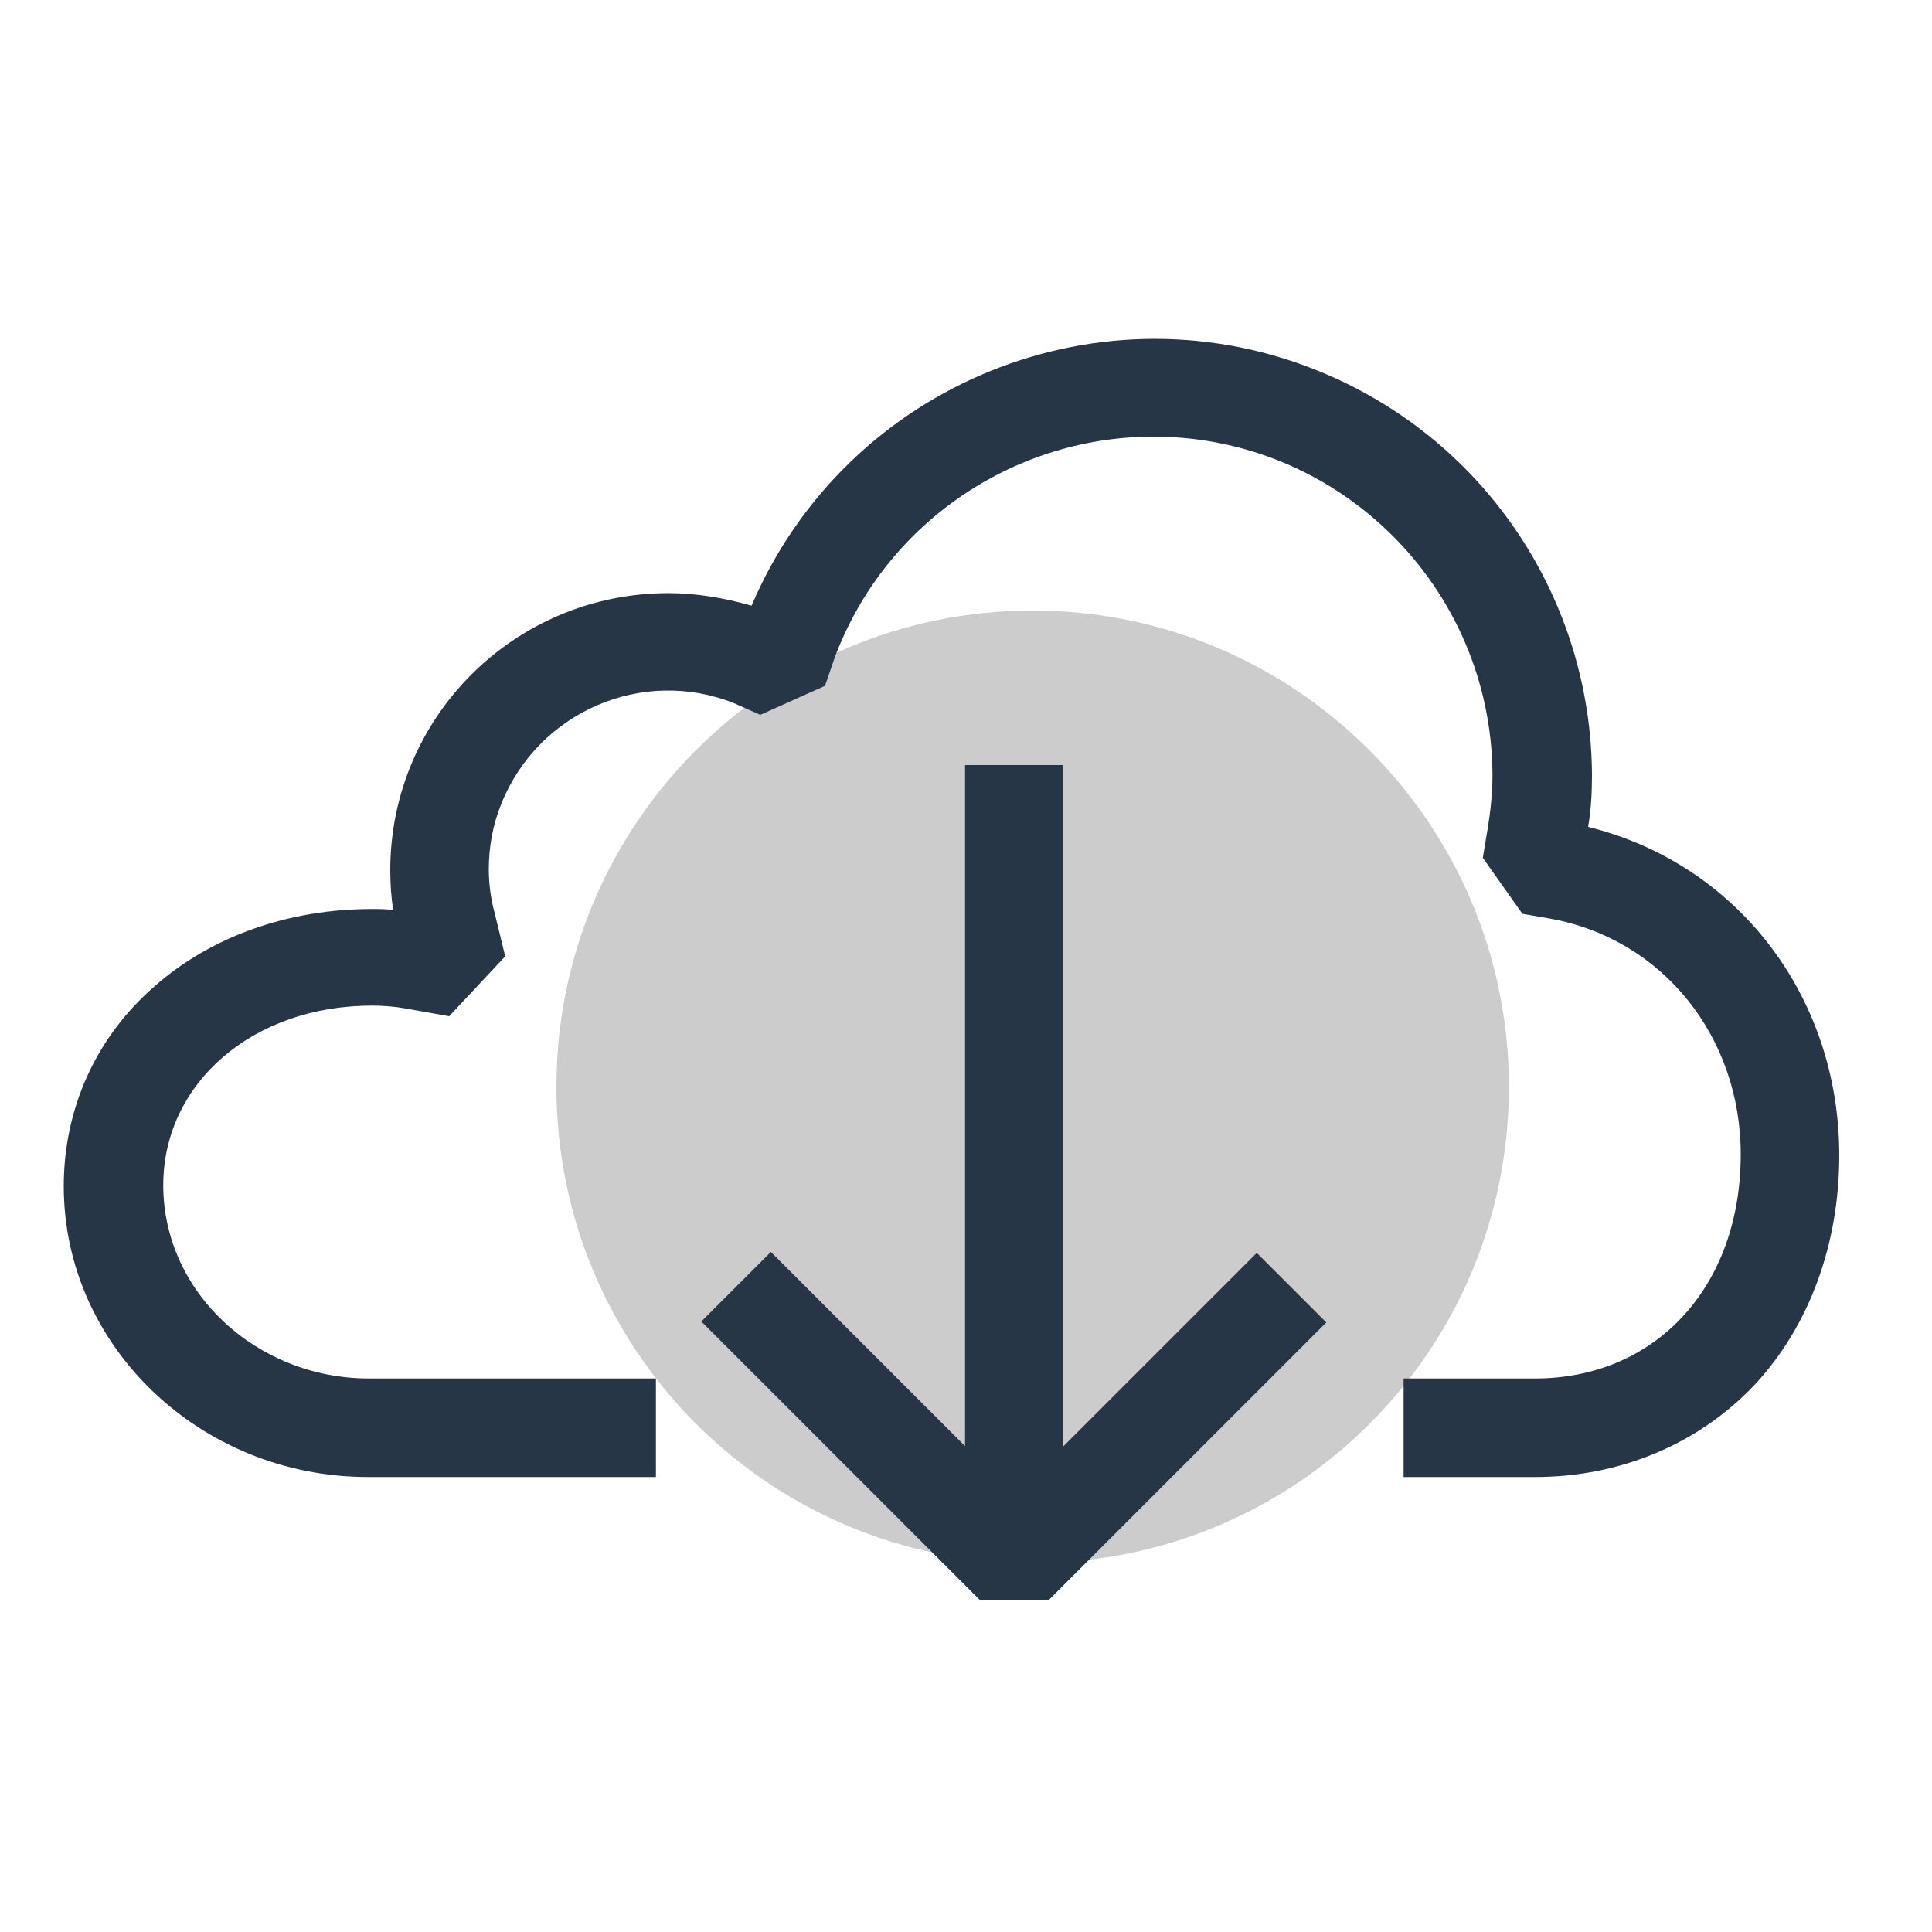 <svg version="1.1" id="图层_1" xmlns="http://www.w3.org/2000/svg" x="0" y="0" viewBox="0 0 200 200" style="enable-background:new 0 0 200 200" xml:space="preserve"><style>.st1{fill:#273646}</style><path d="M57.6 112.5c0 27.2 22 49.3 49.3 49.3s49.3-22 49.3-49.3c0-27.2-22.1-49.3-49.3-49.3s-49.3 22.1-49.3 49.3z" style="fill:#ccc"/><path class="st1" d="M158.9 152.9h-13.6v-10.2h13.6c12.5 0 21.3-9.5 21.3-23.2 0-12.2-8.1-22.3-19.7-24.4l-2.9-.5-4.1-5.8.5-3c.3-1.8.5-3.7.5-5.6-.1-19.4-15.9-35.1-35.3-35-14.6.1-27.7 9.2-32.8 22.9l-1 2.9-6.7 3-2.7-1.2c-9.5-3.8-20.3.9-24.1 10.4-.9 2.2-1.3 4.5-1.3 6.8 0 1.5.2 3 .6 4.5l1.1 4.5-5.8 6.2-4.5-.8c-1.1-.2-2.3-.3-3.5-.3-12.3 0-21.6 8-21.6 18.6 0 11 9.6 20 21.3 20h29.7v10.2H38.1c-17.3 0-31.5-13.5-31.5-30.1 0-8 3.3-15.4 9.4-20.7 5.9-5.2 13.9-8 22.5-8 .7 0 1.4 0 2.2.1-.2-1.3-.3-2.7-.3-4.1 0-15.9 12.9-28.7 28.8-28.7 2.9 0 5.8.5 8.6 1.3 9.8-23 36.4-33.8 59.4-24 16.7 7.1 27.5 23.4 27.6 41.5v.1c0 1.8-.1 3.6-.4 5.3 15.4 3.8 26 17.5 26 34 0 9.2-3.1 17.7-8.8 23.8-5.8 6.1-13.9 9.5-22.7 9.5z"/><path class="st1" d="m137.3 136.9-28.7 28.7h-7.2l-28.8-28.8 7.2-7.2 20.1 20.1V79.2H110v70.6l20.1-20.1 7.2 7.2z"/></svg>